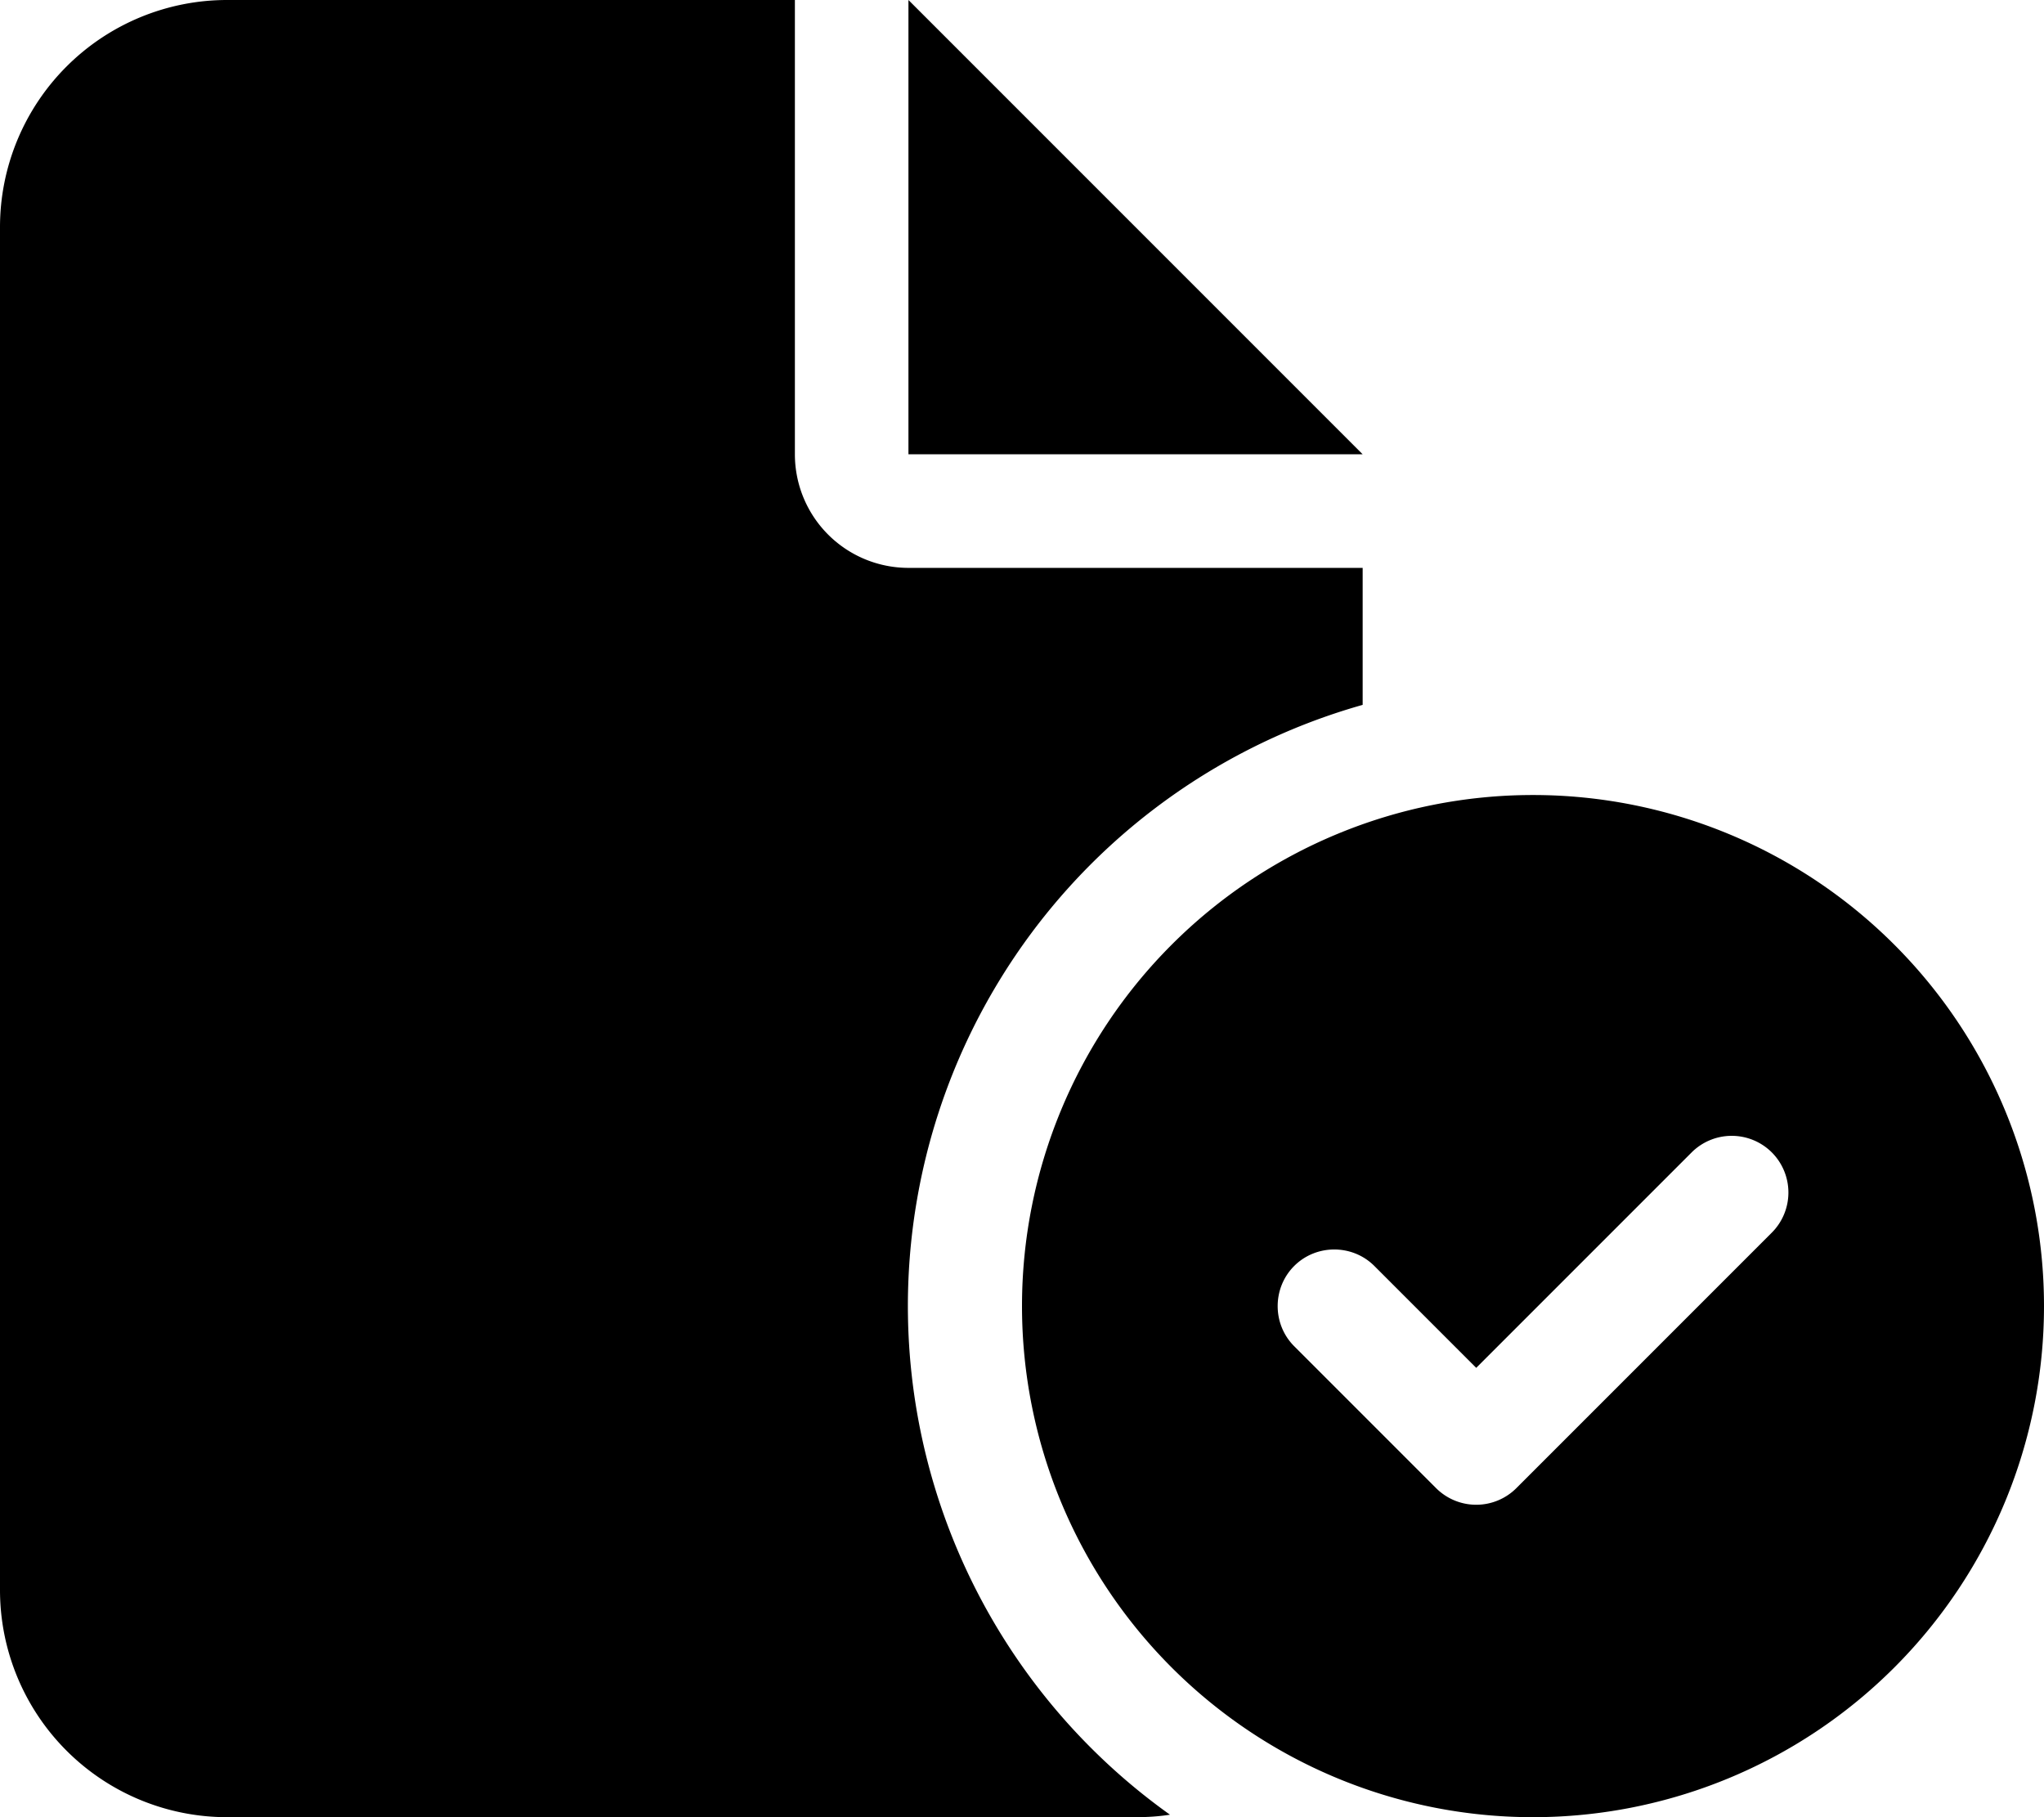 <svg xmlns="http://www.w3.org/2000/svg" viewBox="0 0 576 512"><!--! Font Awesome Free 6.4.2 by @fontawesome - https://fontawesome.com License - https://fontawesome.com/license/free (Icons: CC BY 4.0, Fonts: SIL OFL 1.1, Code: MIT License) Copyright 2023 Fonticons, Inc.--><path d="M0 64A64 64 0 0 1 64 0h160v128a32 32 0 0 0 32 32h128v38.6a176 176 0 0 0-54.3 312.7c-3.2.5-6.4.7-9.7.7H64a64 64 0 0 1-64-64V64zm384 64H256V0l128 128zm-96 240a144 144 0 1 1 288 0 144 144 0 1 1-288 0zm211.3-43.3a16 16 0 0 0-22.6 0L416 385.4l-28.7-28.7c-6.2-6.2-16.4-6.2-22.6 0s-6.2 16.4 0 22.6l40 40a16 16 0 0 0 22.6 0l72-72a16 16 0 0 0 0-22.6z"/></svg>